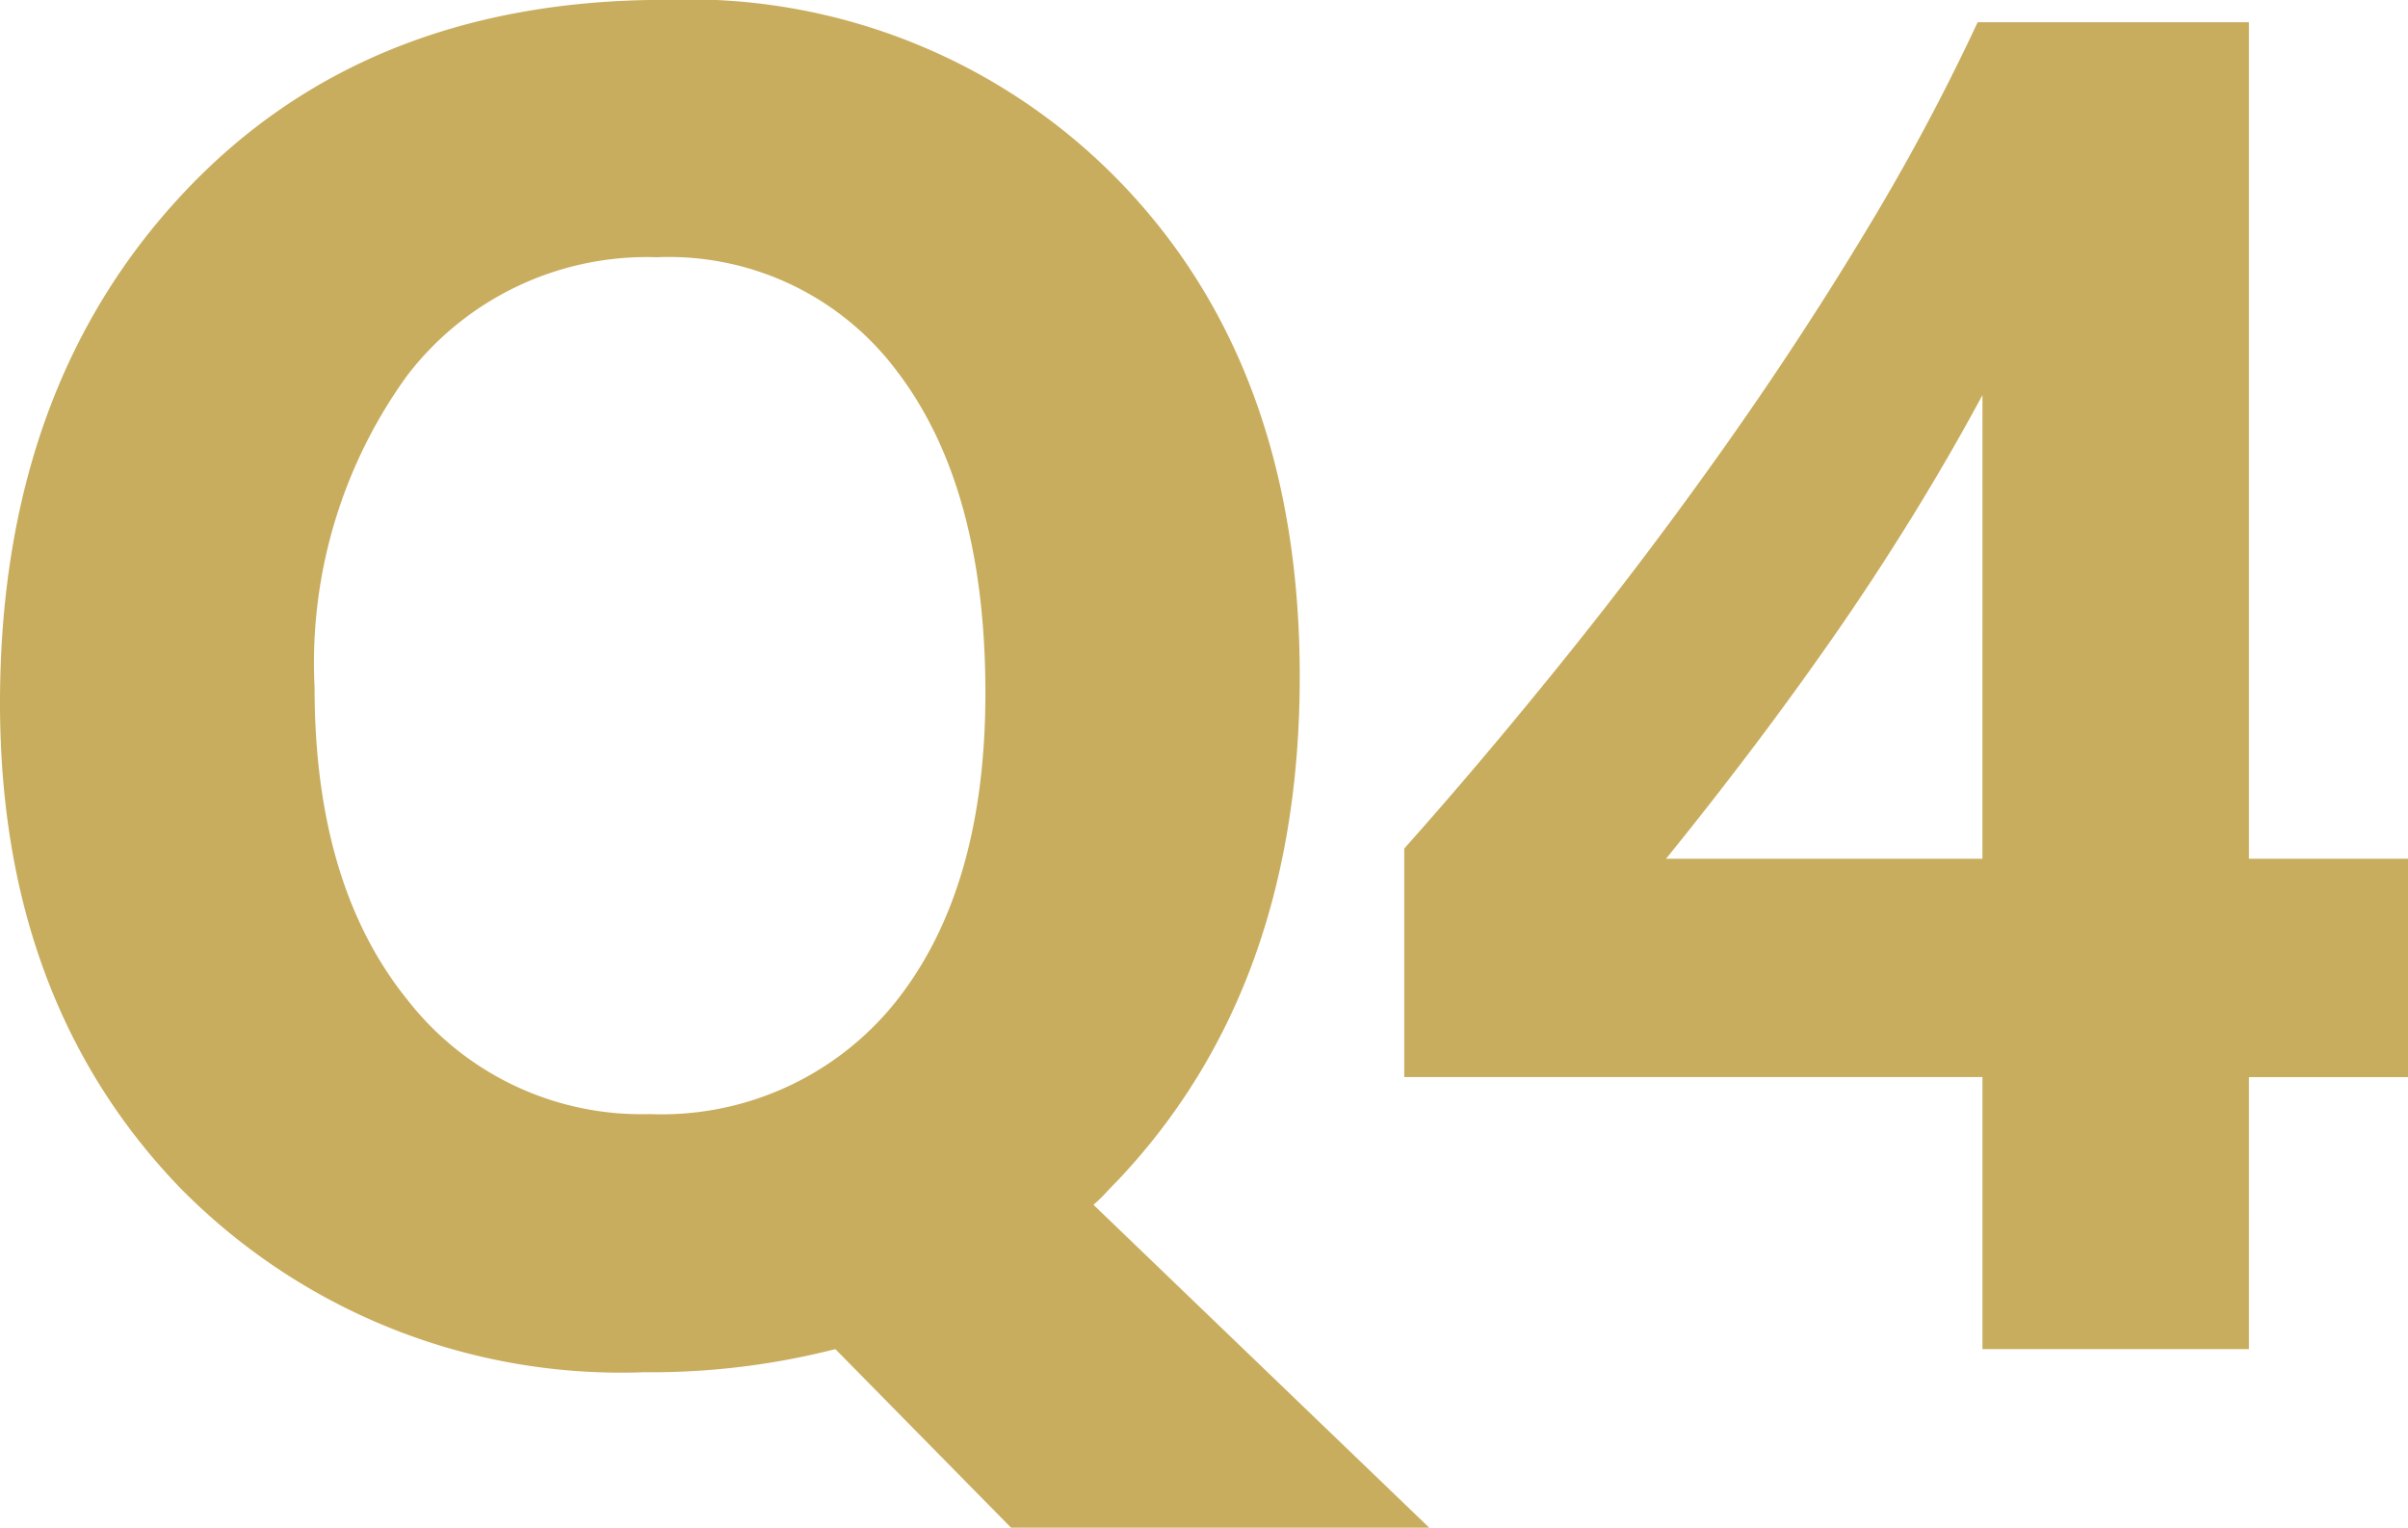 <svg xmlns="http://www.w3.org/2000/svg" width="63.55" height="40.308" viewBox="0 0 63.55 40.308">
  <path id="list14-title4" d="M18.8.61A16.318,16.318,0,0,1,6.543-4.272Q1.807-9.2,1.807-17.041q0-8.276,4.81-13.428Q11.4-35.6,19.36-35.6A15.851,15.851,0,0,1,31.47-30.688q4.639,4.883,4.639,12.939,0,8.228-4.81,13.306-.171.171-.317.33a3.771,3.771,0,0,1-.317.305l8.862,8.521H28.491L23.853,0A19.639,19.639,0,0,1,18.8.61Zm.342-29.419a7.968,7.968,0,0,0-6.592,3.125,12.926,12.926,0,0,0-2.441,8.228q0,5.2,2.441,8.228a7.823,7.823,0,0,0,6.4,3.027,7.915,7.915,0,0,0,6.47-2.93q2.393-2.979,2.393-8.179,0-5.42-2.319-8.472A7.521,7.521,0,0,0,19.141-28.809Zm42.017-6.2v22.07h4.2v5.762h-4.2V0H54.126V-7.178H38.867v-6.03q2.026-2.271,4.2-4.968t4.2-5.554q2.026-2.856,3.772-5.75A57.634,57.634,0,0,0,54-35.01ZM45.776-12.939h8.35V-25.171q-.854,1.587-1.855,3.21t-2.1,3.2q-1.1,1.575-2.222,3.052T45.776-12.939Z" transform="translate(-1.807 35.596)" fill="#c9ad5e"/>
</svg>

